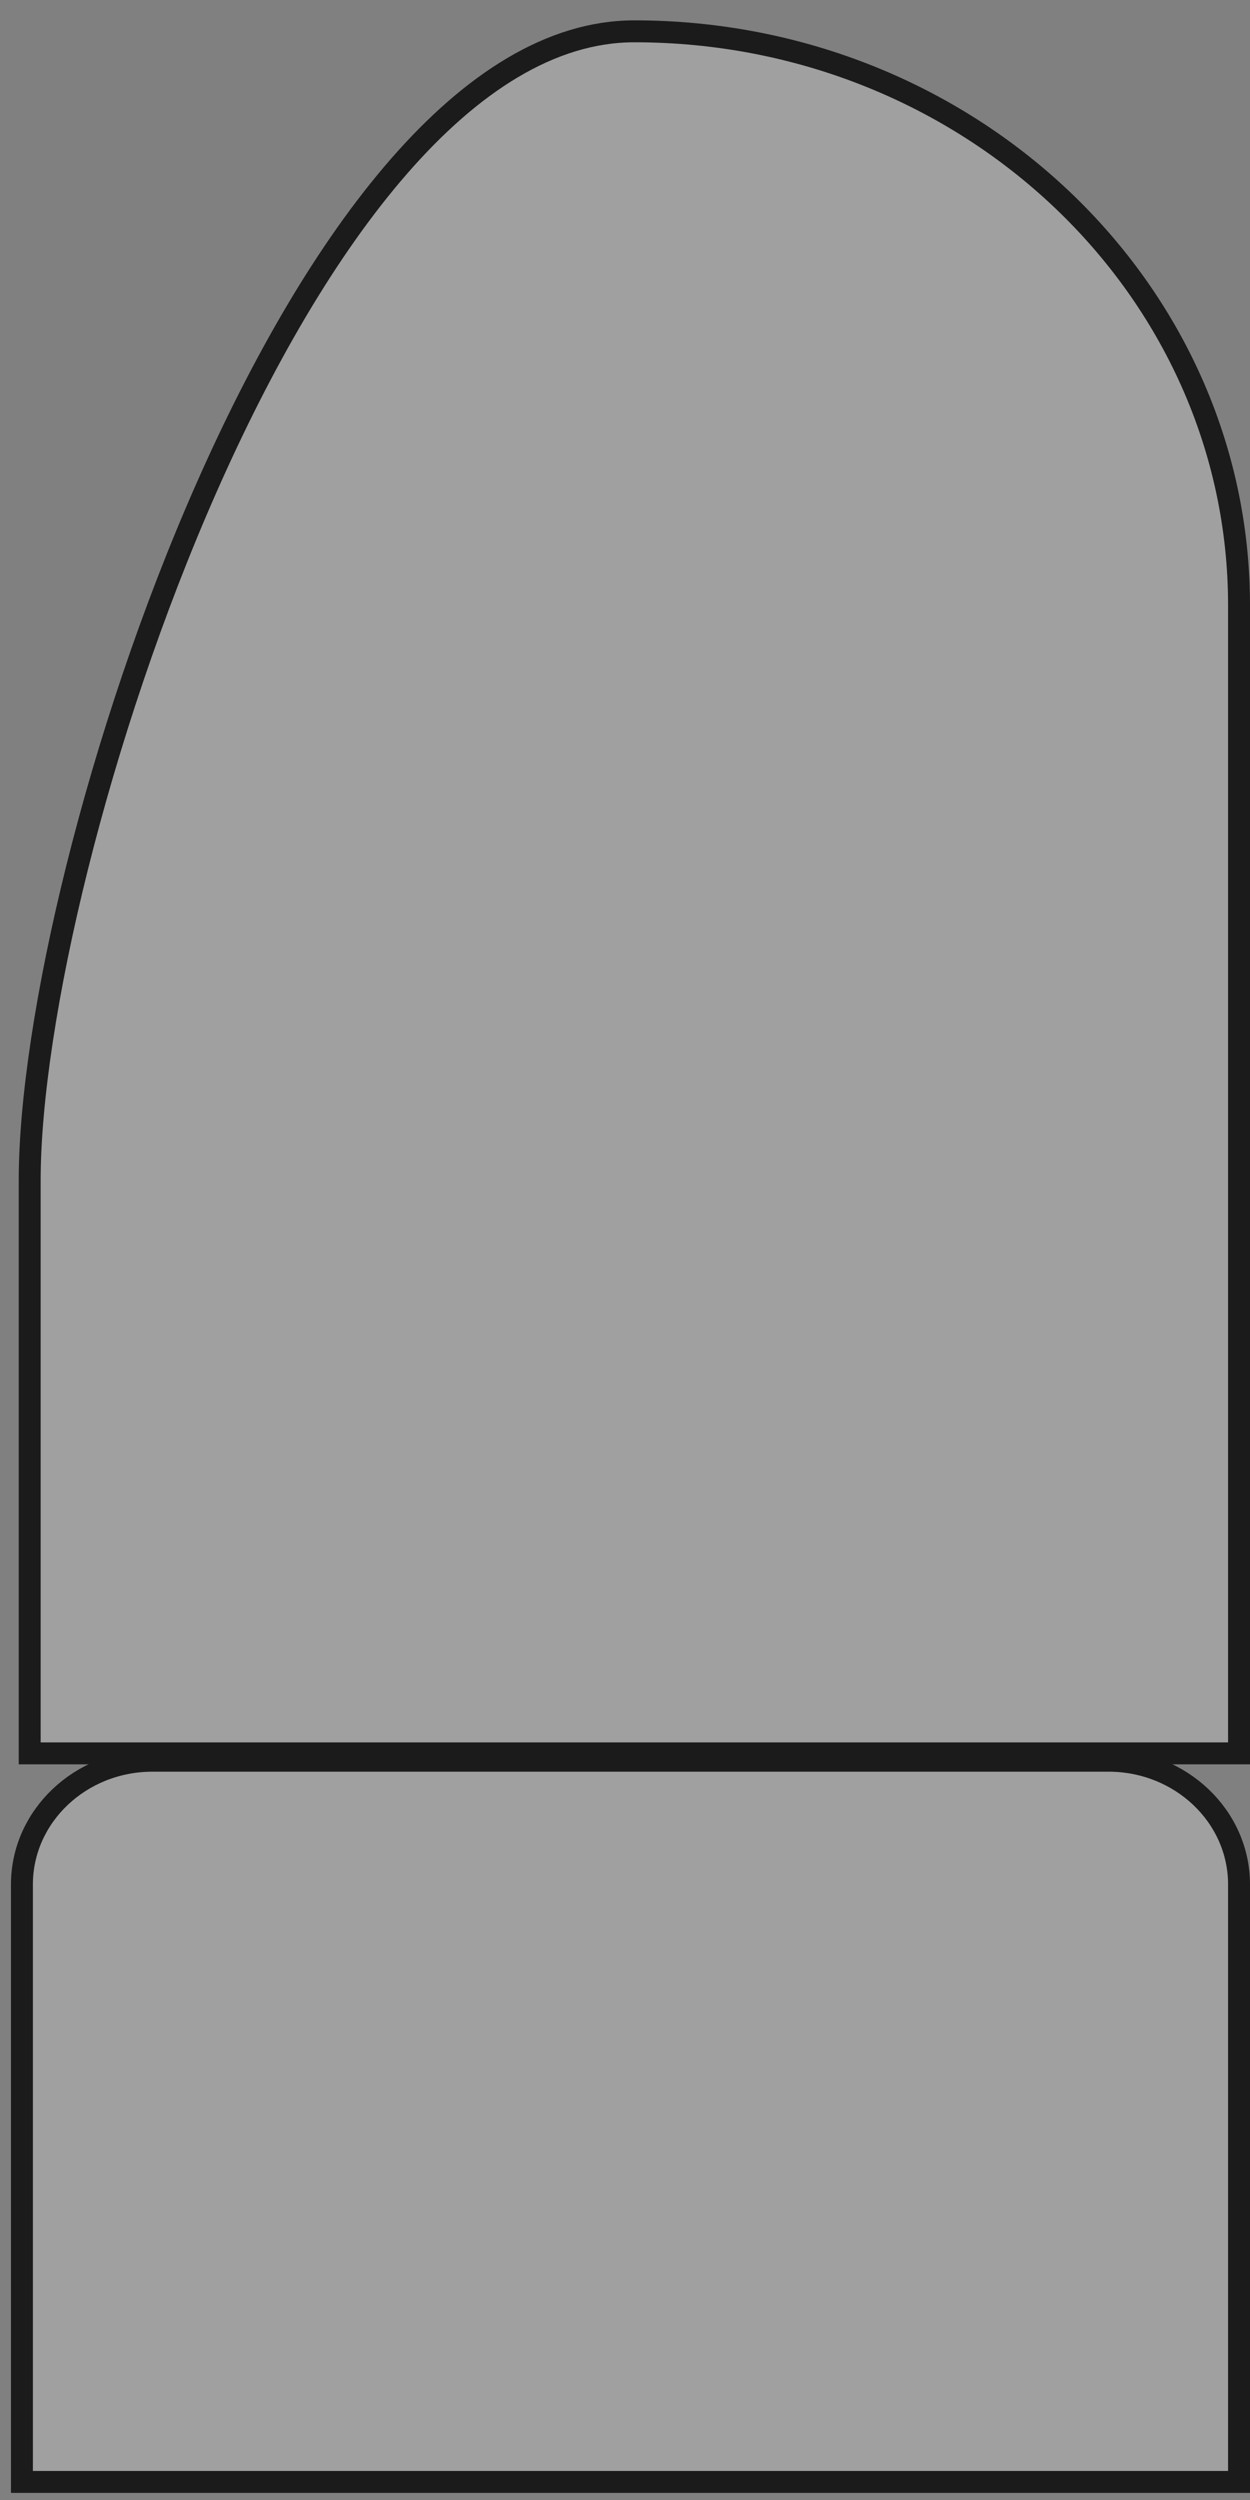 <svg xmlns="http://www.w3.org/2000/svg" width="57" height="114" viewBox="0 0 57 114" fill="none"><rect x="0" y="0" width="57" height="114" fill="#808080" stroke="none"/><path d="M1.354 79.953H56.5V27.603C56.5 13.149 44.154 1.428 28.927 1.428C13.7 1.428 1.354 39.375 1.354 53.83V79.953Z" fill="white" fill-opacity="0.25" stroke="#1B1B1B" stroke-miterlimit="10"></path><path d="M56.496 113.176H1V85.932C1 82.819 3.665 80.289 6.951 80.289H50.549C53.831 80.289 56.5 82.815 56.5 85.932V113.176H56.496Z" fill="white" fill-opacity="0.25" stroke="#1B1B1B" stroke-miterlimit="10"></path></svg>